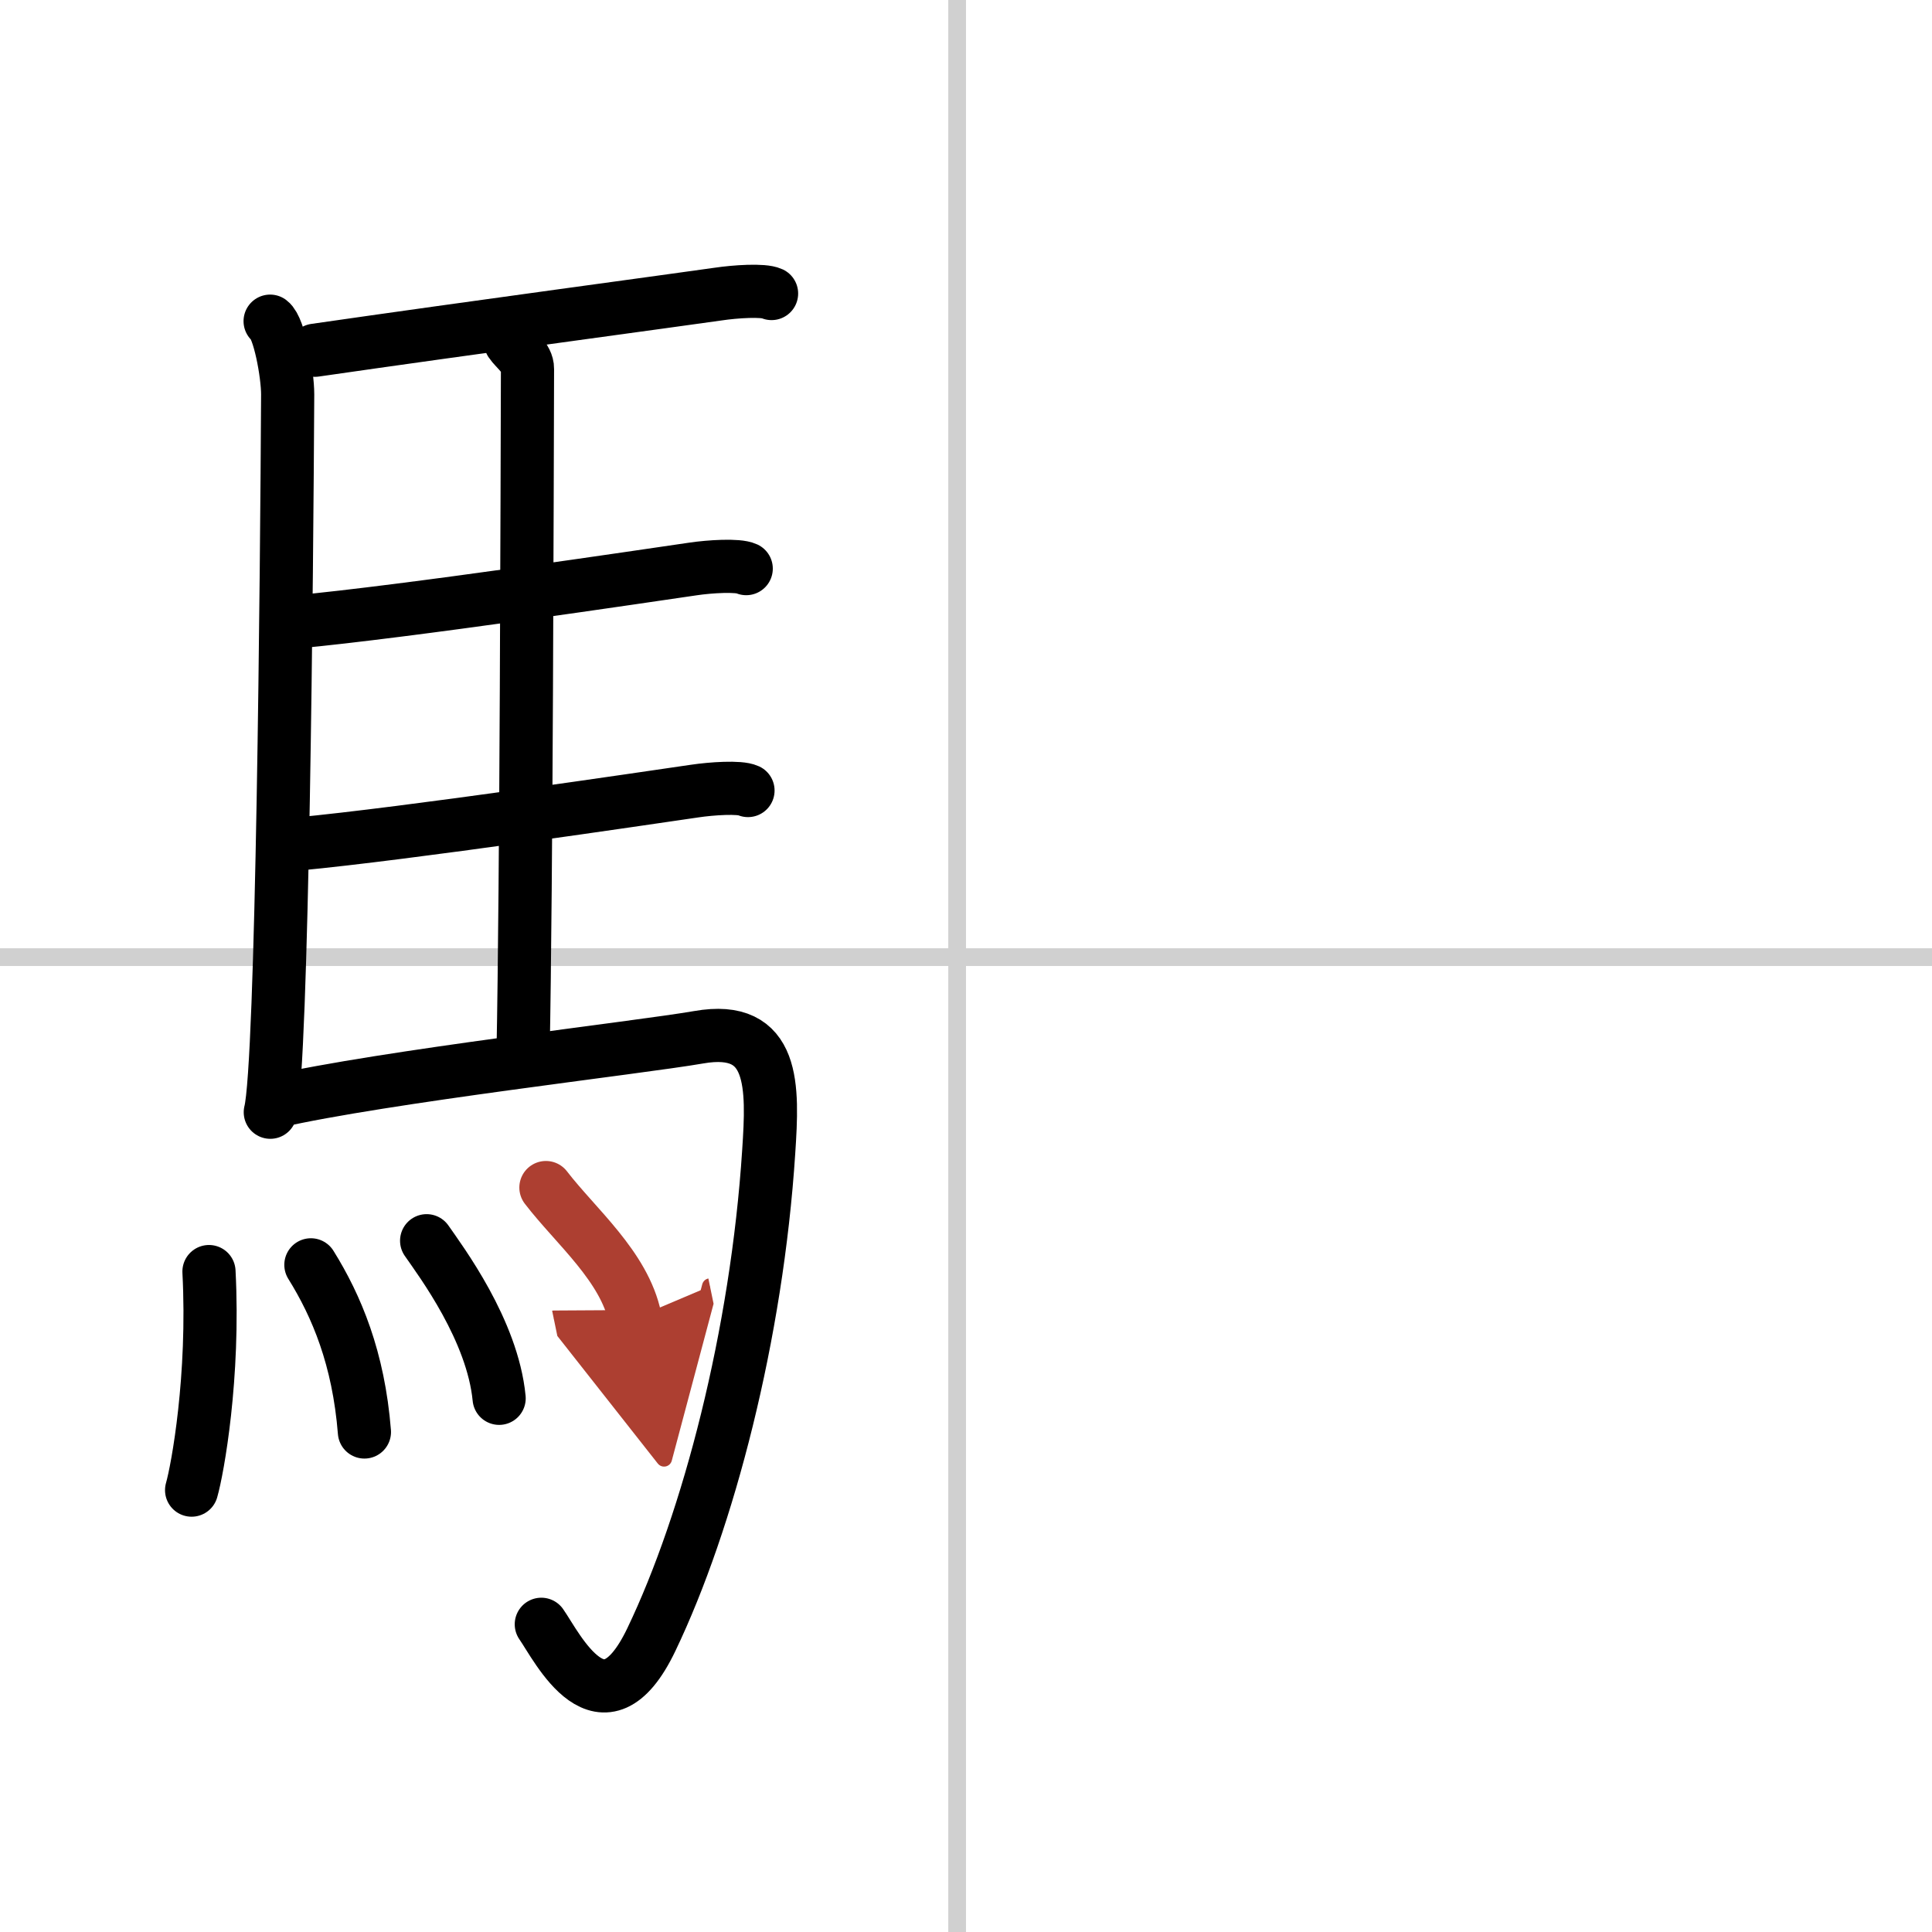 <svg width="400" height="400" viewBox="0 0 109 109" xmlns="http://www.w3.org/2000/svg"><defs><marker id="a" markerWidth="4" orient="auto" refX="1" refY="5" viewBox="0 0 10 10"><polyline points="0 0 10 5 0 10 1 5" fill="#ad3f31" stroke="#ad3f31"/></marker></defs><g fill="none" stroke="#000" stroke-linecap="round" stroke-linejoin="round" stroke-width="3"><rect width="100%" height="100%" fill="#fff" stroke="#fff"/><line x1="54" x2="54" y2="109" stroke="#d0d0d0" stroke-width="1"/><line x2="109" y1="54" y2="54" stroke="#d0d0d0" stroke-width="1"/><path d="m15.24 18.12c0.51 0.38 0.99 2.96 0.99 4.13-0.05 9.7-0.29 37.82-0.98 40.5"/><path d="m17.77 19.76c8.73-1.26 20.4-2.83 22.76-3.17 0.94-0.14 2.53-0.25 3-0.03"/><path d="m28.81 19.32c0.25 0.38 0.96 0.88 0.95 1.49-0.02 6.17-0.06 28.96-0.25 38.66"/><path d="m16.66 35.09c6.26-0.58 19.75-2.6 22.44-2.99 0.94-0.14 2.53-0.24 3-0.02"/><path d="m16.76 47.62c6.26-0.59 19.75-2.6 22.44-2.99 0.94-0.14 2.53-0.25 3-0.03"/><path d="m15.49 62.15c6.17-1.41 20.54-3.04 23.93-3.63 4.33-0.76 4.19 2.81 3.95 6.45-0.67 10.34-3.41 20.83-6.62 27.53-2.75 5.75-5.32 0.41-6.21-0.86"/><path d="m11.79 71.74c0.31 5.93-0.64 11.15-0.98 12.33"/><path d="m17.54 71.36c1.45 2.33 2.69 5.27 3.02 9.43"/><path d="m24.07 70c0.81 1.17 3.72 5.05 4.09 8.89"/><path d="m30.8 67c1.68 2.19 4.43 4.45 5.03 7.36" marker-end="url(#a)" stroke="#ad3f31"/></g></svg>
